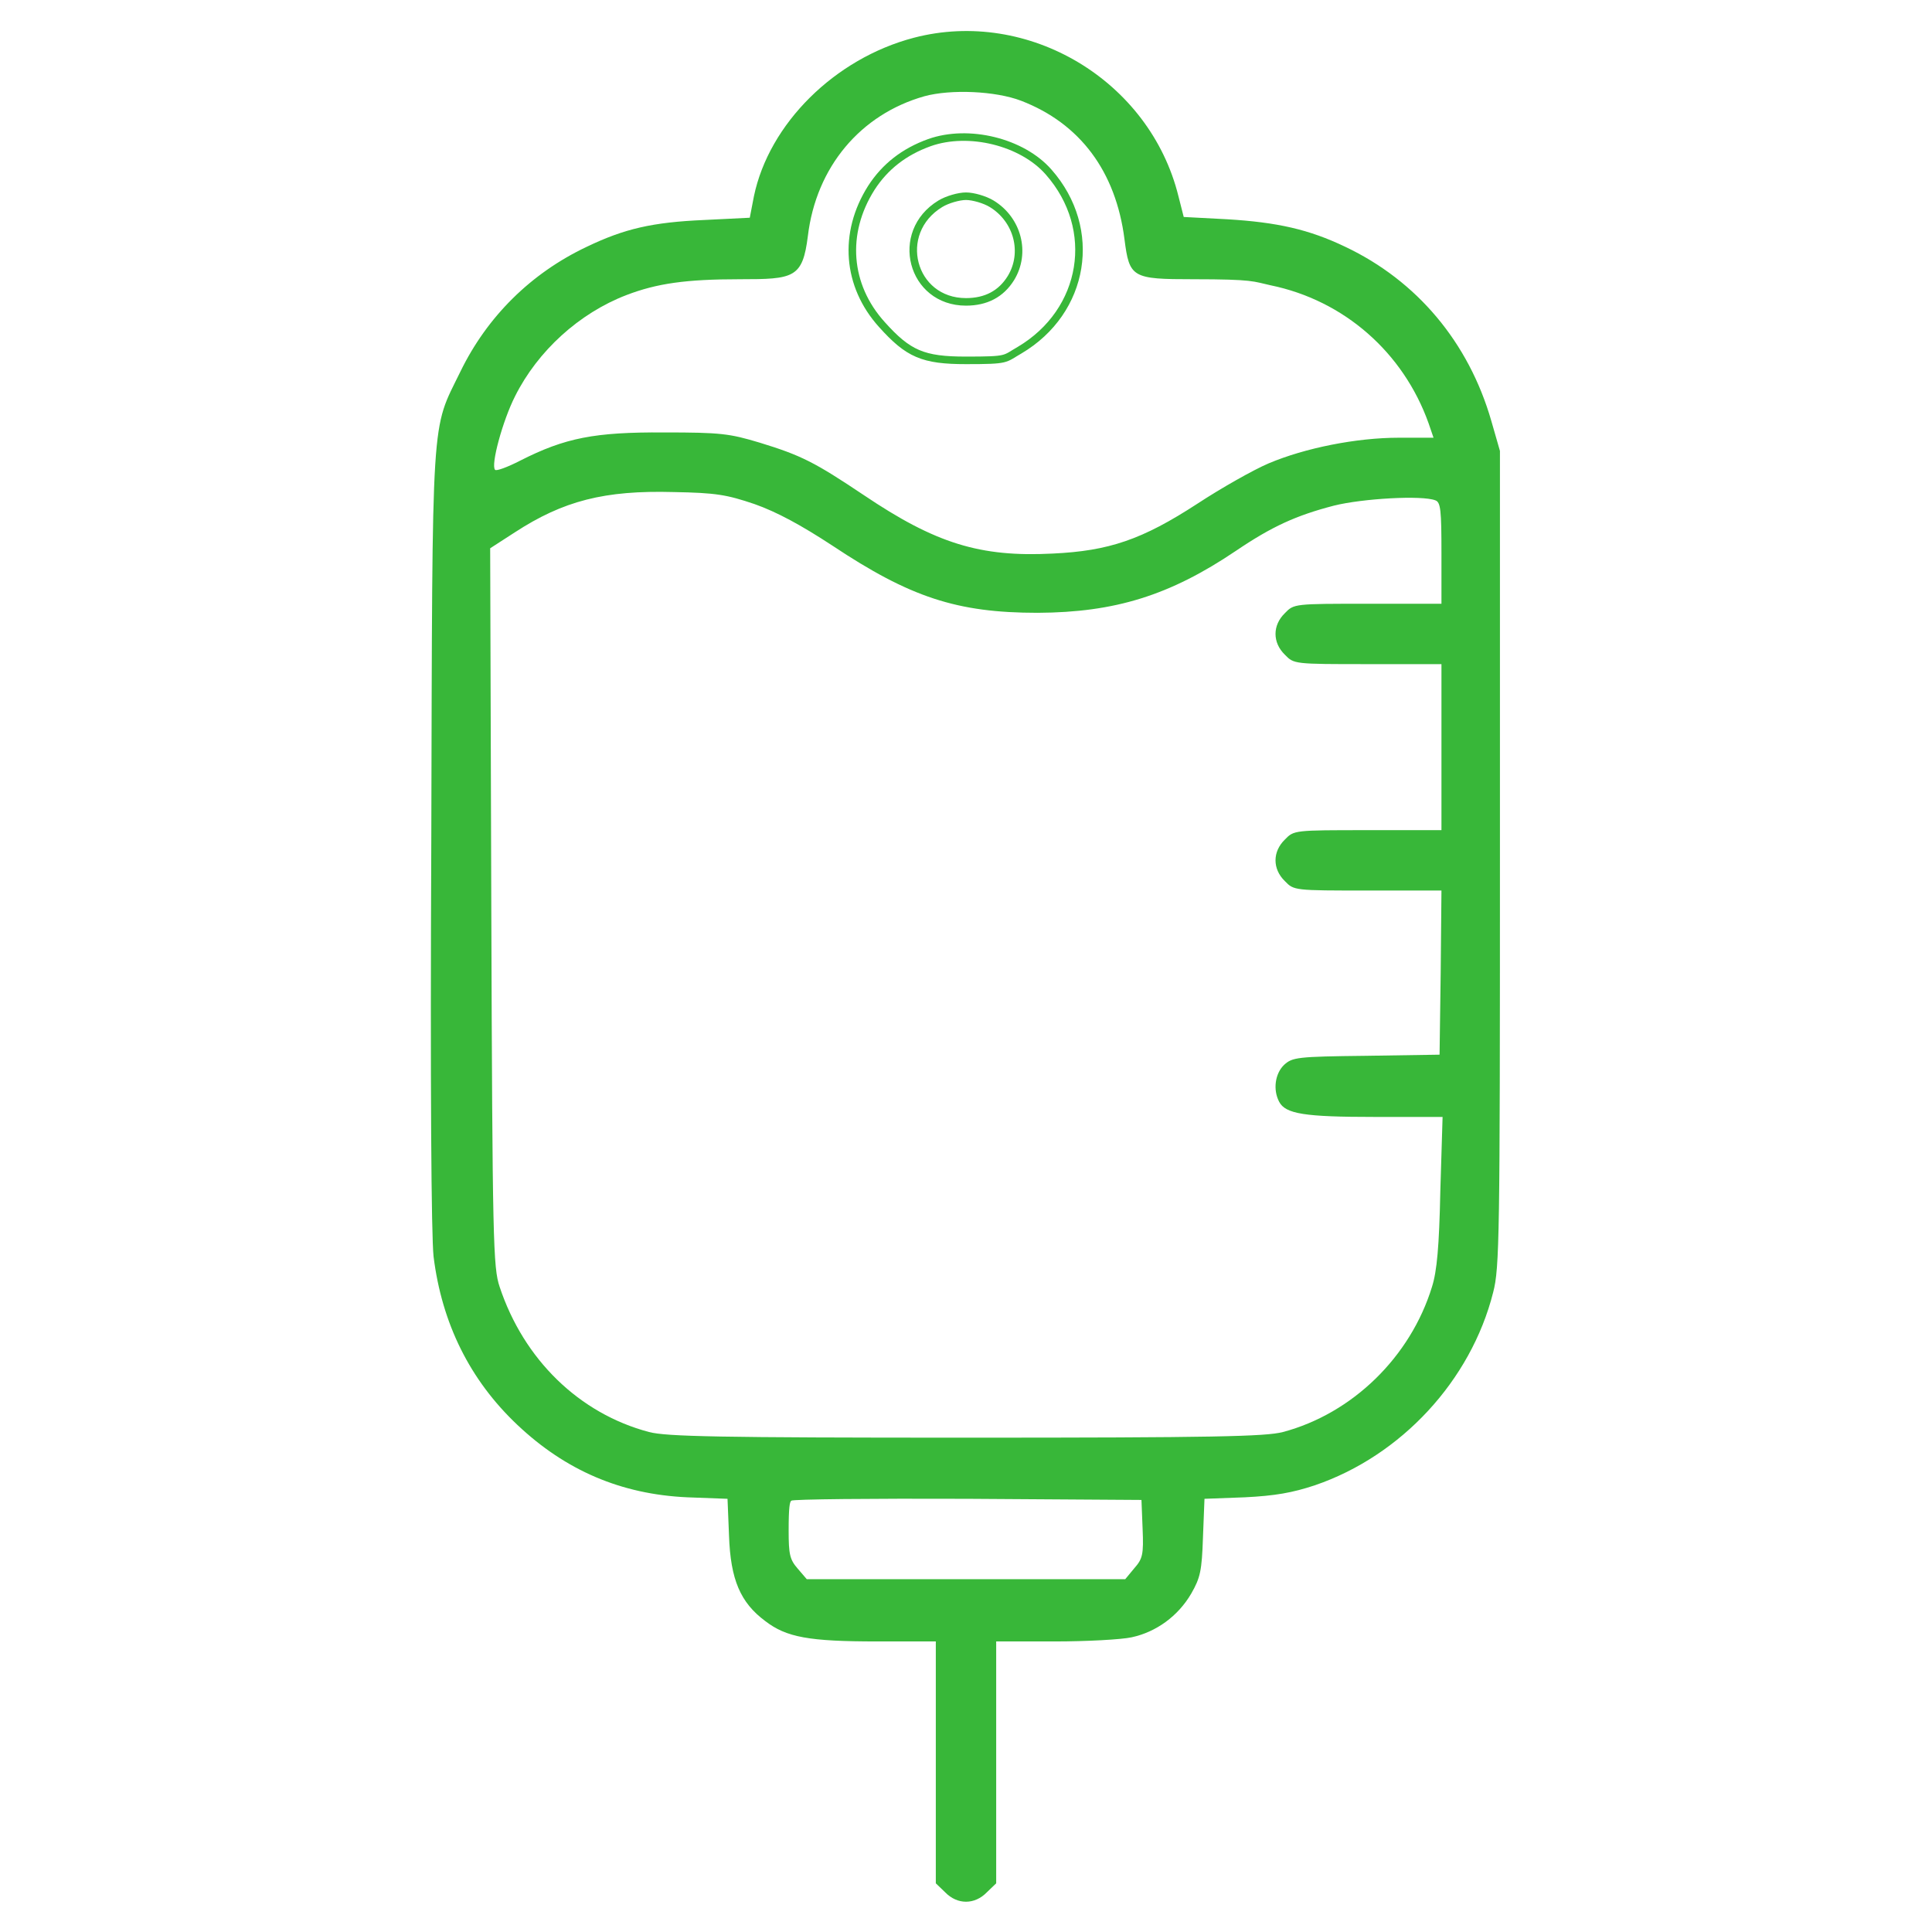 <?xml version="1.0" encoding="UTF-8"?>
<svg xmlns="http://www.w3.org/2000/svg" version="1.1" viewBox="0 0 512 512">
  <defs>
    <style>
      .cls-1 {
        fill: #38b739;
      }

      .cls-2 {
        fill: none;
        stroke: #38b739;
        stroke-miterlimit: 10;
        stroke-width: 2px;
      }
    </style>
  </defs>
  <!-- Generator: Adobe Illustrator 28.7.1, SVG Export Plug-In . SVG Version: 1.2.0 Build 142)  -->
  <g>
    <g id="Ebene_1">
      <path class="cls-1" d="M242.2,10c-21,5.5-38.4,22.8-42.4,42l-1.1,5.7-12.1.6c-13.7.6-21.1,2.3-31.1,7.1-14.8,7-26.4,18.5-33.5,33.1-7.8,16-7.4,8.8-7.7,123.5-.3,66.4,0,105.5.6,111,2.2,17.7,9.6,32.7,22.2,44.6,12.8,12.1,27.5,18.4,45,19.2l10.7.4.4,9.8c.4,11.6,3,17.7,9.6,22.6,5.6,4.3,11.5,5.4,29.7,5.4h15.5v64.1l2.5,2.4c3.2,3.3,7.8,3.3,11,0l2.5-2.4v-64.1h15.5c8.4,0,17.7-.5,20.4-1.1,6.5-1.4,12.3-5.6,15.8-11.6,2.4-4.2,2.8-6,3.1-14.9l.4-10.2,10.7-.4c8-.4,12.6-1.2,18.6-3.2,22.8-7.8,41.3-27.7,47.2-51.1,1.7-6.5,1.8-14.7,1.8-115v-108l-2.3-8c-6-20.8-19.7-37.1-38.7-46.1-9.6-4.6-18-6.5-31.4-7.3l-11.4-.6-1.4-5.5c-7.6-30.7-39.8-49.9-70.1-42ZM270.6,26.7c15.6,6,25.1,18.7,27.4,36.7,1.3,10.2,2,10.6,18.2,10.6s15.9.6,20.5,1.6c19.5,4,35.2,17.8,41.9,36.6l1.3,3.8h-9.2c-11.2,0-24.8,2.7-34.5,6.8-4,1.7-12.5,6.5-18.9,10.7-14.6,9.5-23.4,12.5-38.3,13.2-19.3,1-31.1-2.7-50.1-15.5-13-8.7-16.5-10.5-27.6-13.9-8-2.4-10.3-2.7-25.3-2.7-18.4-.1-26.2,1.4-38.2,7.5-3.3,1.7-6.3,2.8-6.6,2.4-1.2-1.2,2-13,5.3-19.5,6-12,17-22,29.5-26.8,8.1-3.1,15.8-4.2,30.1-4.2s16.6-.3,18-11.5c2.2-18.2,13.9-32.2,30.9-37,7-1.9,18.8-1.4,25.6,1.2ZM200,133.6c5.9,2.1,12.2,5.5,20.6,11,20.6,13.7,33,17.8,54.4,17.8,20.5-.1,35-4.6,52.5-16.4,9.6-6.5,16-9.4,26-12,7.6-1.9,23.4-2.8,26.9-1.4,1.4.5,1.6,2.7,1.6,14v13.4h-19.5c-19.5,0-19.6,0-22,2.5-3.3,3.2-3.3,7.8,0,11,2.4,2.5,2.5,2.5,22,2.5h19.5v44h-19.5c-19.5,0-19.6,0-22,2.5-3.3,3.2-3.3,7.8,0,11,2.4,2.5,2.5,2.5,22,2.5h19.5l-.2,21.7-.3,21.8-19.5.3c-18.3.2-19.5.4-21.7,2.4-2.4,2.3-3,6.6-1.3,9.8s6.7,4,25.3,4h18l-.6,19.7c-.3,14.6-.9,21.2-2.2,25.3-5.7,18.6-21.1,33.6-39.5,38.5-4.6,1.2-18.3,1.5-84,1.5s-79.4-.3-84-1.5c-18.5-4.9-33.2-19.2-39.6-38.5-1.7-5.1-1.9-11.7-2.2-100.6l-.3-95.1,6.5-4.2c12.9-8.4,23.8-11.2,42.1-10.7,11.3.2,14.1.7,21.5,3.2ZM302.8,405.1c.3,6.9,0,8-2.2,10.5l-2.4,2.9h-84.4l-2.4-2.8c-2.1-2.4-2.4-3.8-2.4-10.1s.3-7.6.7-7.9c.3-.4,21.4-.6,46.7-.5l46.1.3.3,7.6Z"/>
      <path class="cls-2" d="M246.3,37.8c-6.7,2.4-11.8,6.4-15.4,12-7.6,12-6.5,25.9,2.8,36.2,7,7.8,10.9,9.5,22.3,9.5s10-.3,14.2-2.7c17.4-10.3,21-32.1,7.7-47.2-7-8-21.2-11.5-31.6-7.8ZM262.8,54c6.9,4.2,9.2,13,5.1,19.7-2.6,4.2-6.6,6.3-11.9,6.3-14.5,0-19.3-18.4-6.8-26,1.8-1.1,4.9-2,6.8-2s5,.9,6.8,2Z"/>
    </g>
  </g>
</svg>